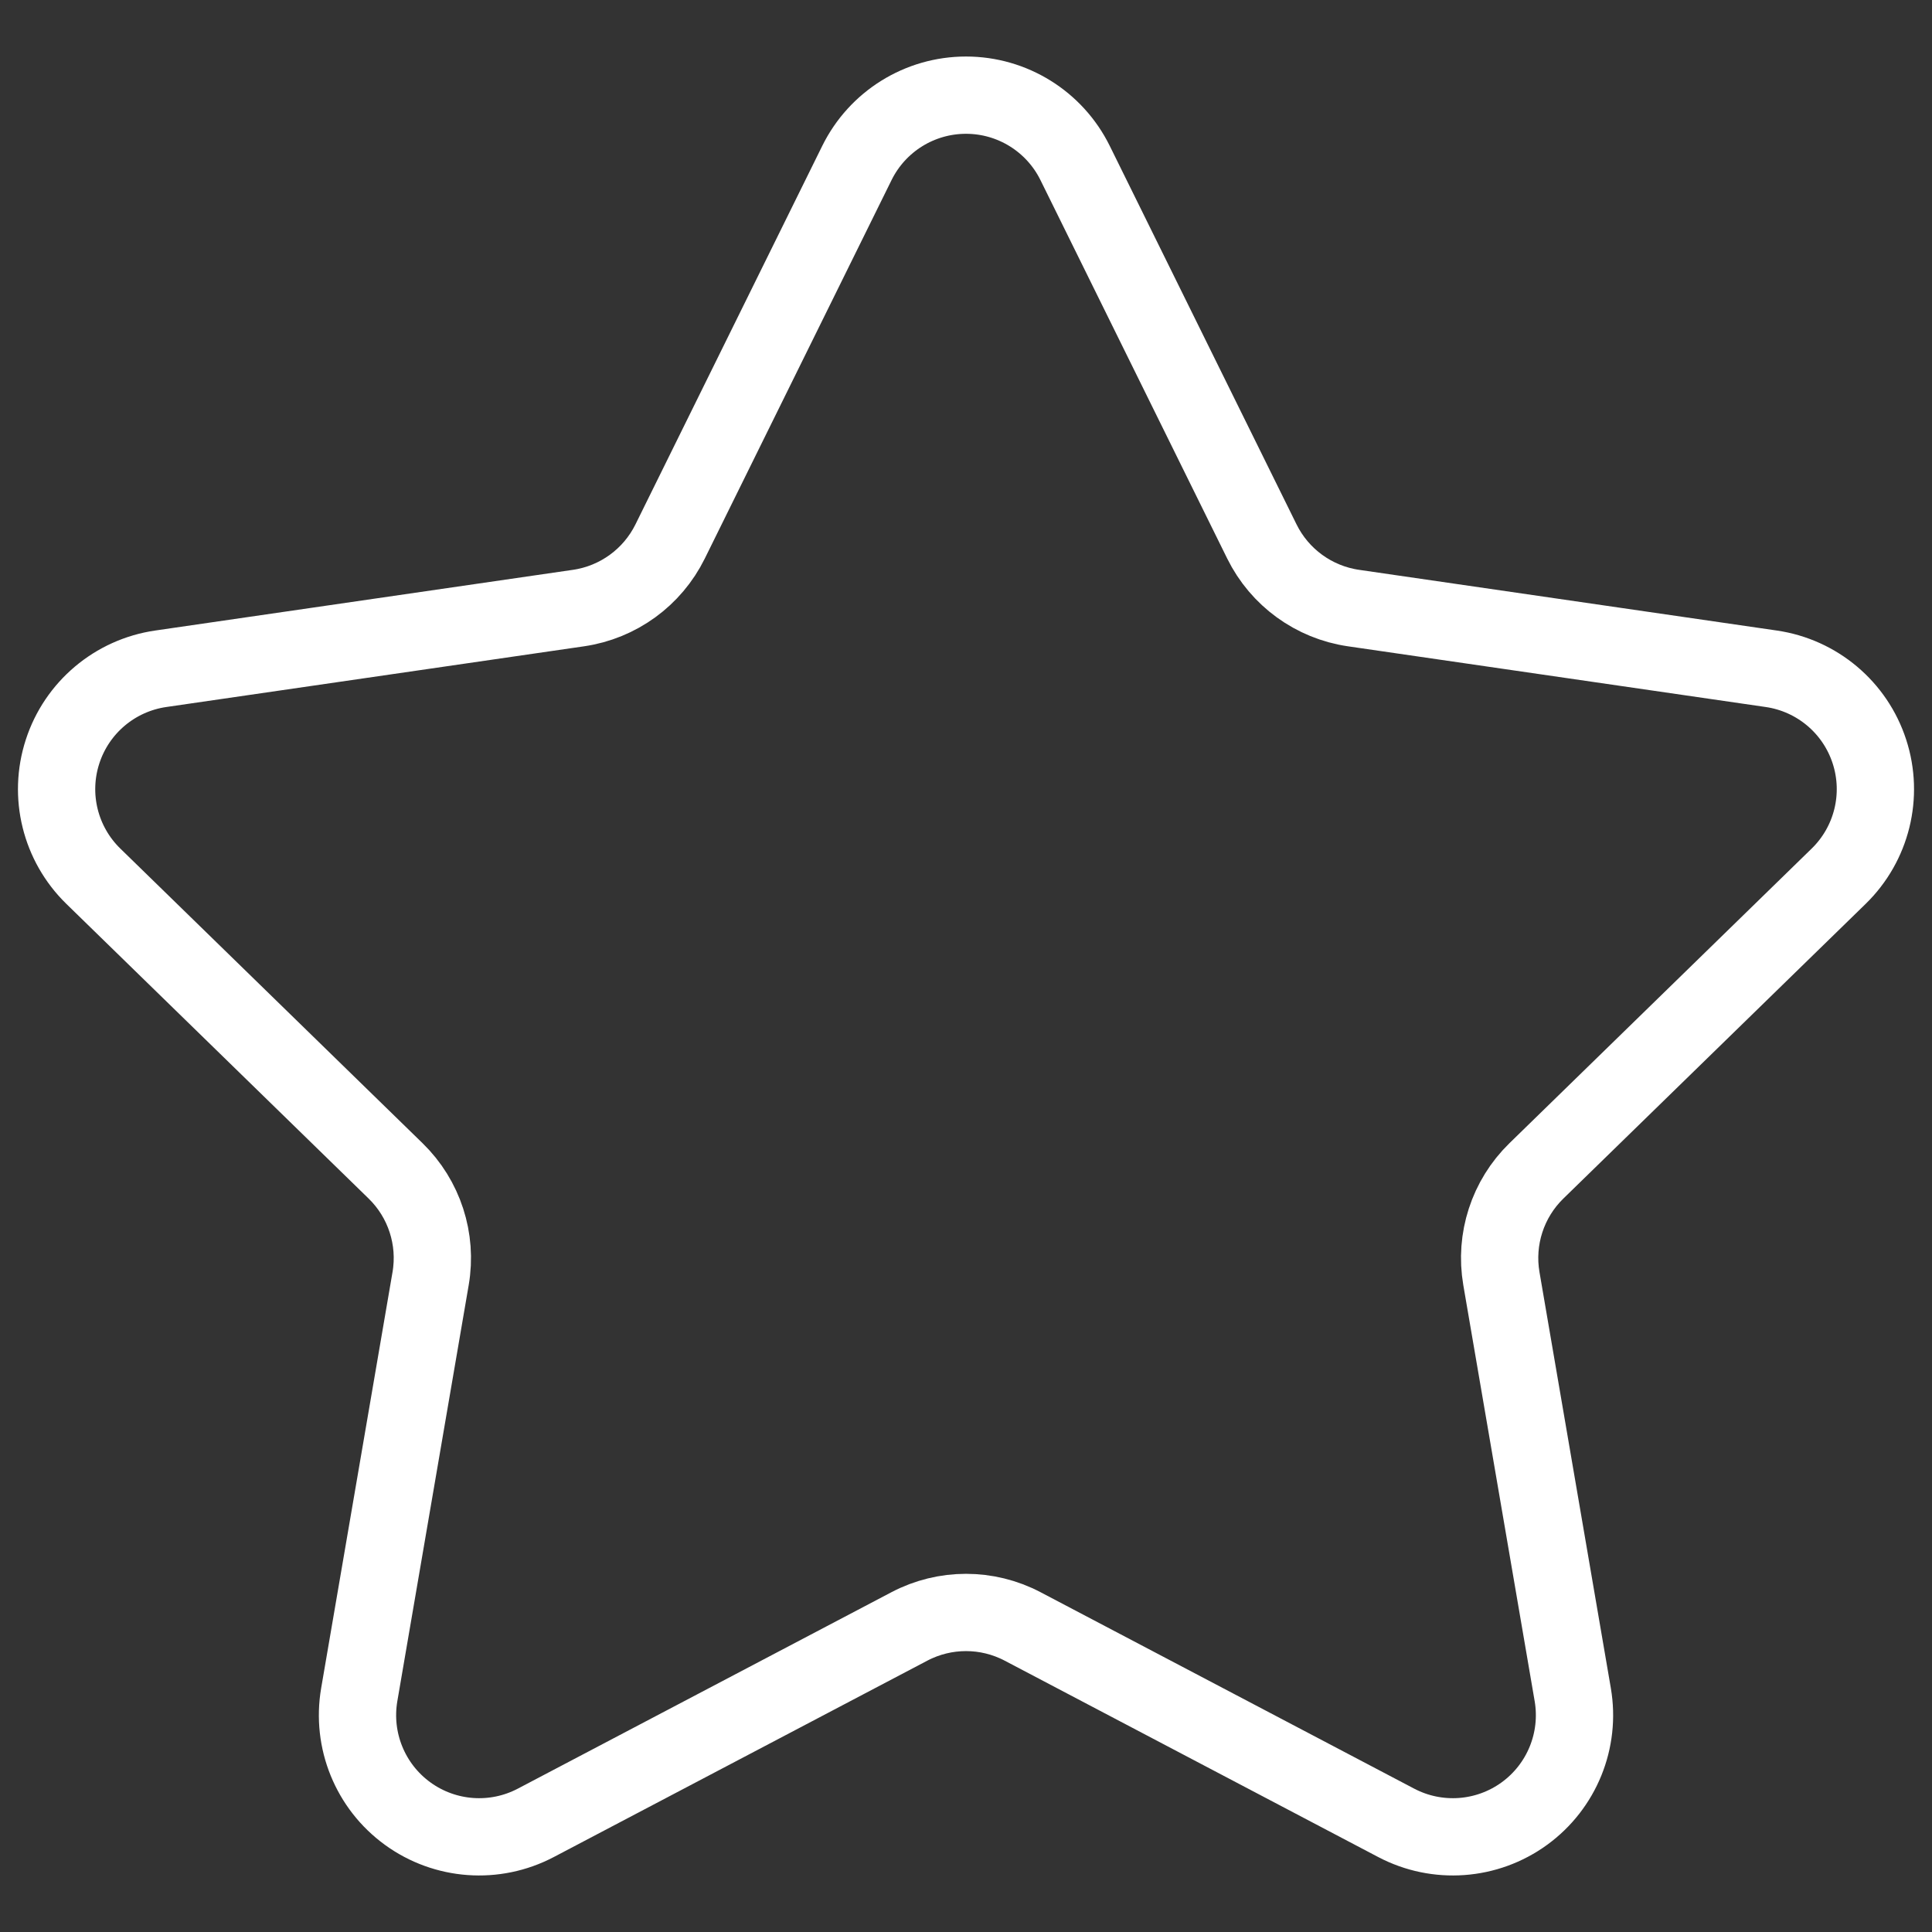 <svg width="150" height="150" viewBox="0 0 150 150" fill="none" xmlns="http://www.w3.org/2000/svg">
<rect x="0" y="0" width="150" height="150" fill="#333333" stroke="none"/>
<g clip-path="url(#clip0_6_4723)">
<mask id="mask0_6_4723" style="mask-type:luminance" maskUnits="userSpaceOnUse" x="0" y="0" width="150" height="150">
<path d="M0 1.52588e-05H150V150H0V1.52588e-05Z" fill="white"/>
</mask>
<g mask="url(#mask0_6_4723)">
<path d="M66.531 12.651C68.122 9.429 71.404 7.388 75 7.388C78.596 7.388 81.878 9.429 83.469 12.651C88.602 23.052 94.76 35.53 97.973 42.042C99.35 44.83 102.008 46.762 105.085 47.21C112.272 48.254 126.044 50.254 137.519 51.923C141.077 52.44 144.033 54.931 145.142 58.35C146.255 61.768 145.327 65.522 142.753 68.03C134.449 76.126 124.483 85.84 119.284 90.909C117.058 93.079 116.042 96.205 116.567 99.267C117.794 106.426 120.148 120.141 122.108 131.571C122.715 135.115 121.26 138.694 118.352 140.807C115.443 142.921 111.587 143.199 108.404 141.527C98.141 136.13 85.823 129.656 79.394 126.275C76.643 124.83 73.357 124.83 70.606 126.275C64.177 129.656 51.859 136.13 41.596 141.527C38.413 143.199 34.557 142.921 31.649 140.807C28.74 138.694 27.285 135.115 27.892 131.571C29.852 120.141 32.206 106.426 33.433 99.267C33.958 96.205 32.942 93.079 30.716 90.909C25.517 85.84 15.551 76.126 7.247 68.03C4.673 65.522 3.745 61.768 4.858 58.35C5.967 54.931 8.923 52.44 12.482 51.923C23.956 50.254 37.728 48.254 44.916 47.21C47.992 46.762 50.65 44.83 52.027 42.042C55.24 35.53 61.398 23.052 66.531 12.651Z" stroke="white" stroke-width="6" stroke-miterlimit="10" stroke-linecap="round" stroke-linejoin="round"/>
</g>
</g>
<defs>
<clipPath id="clip0_6_4723">
<rect width="150" height="150" fill="white"/>
</clipPath>
</defs>
</svg>
